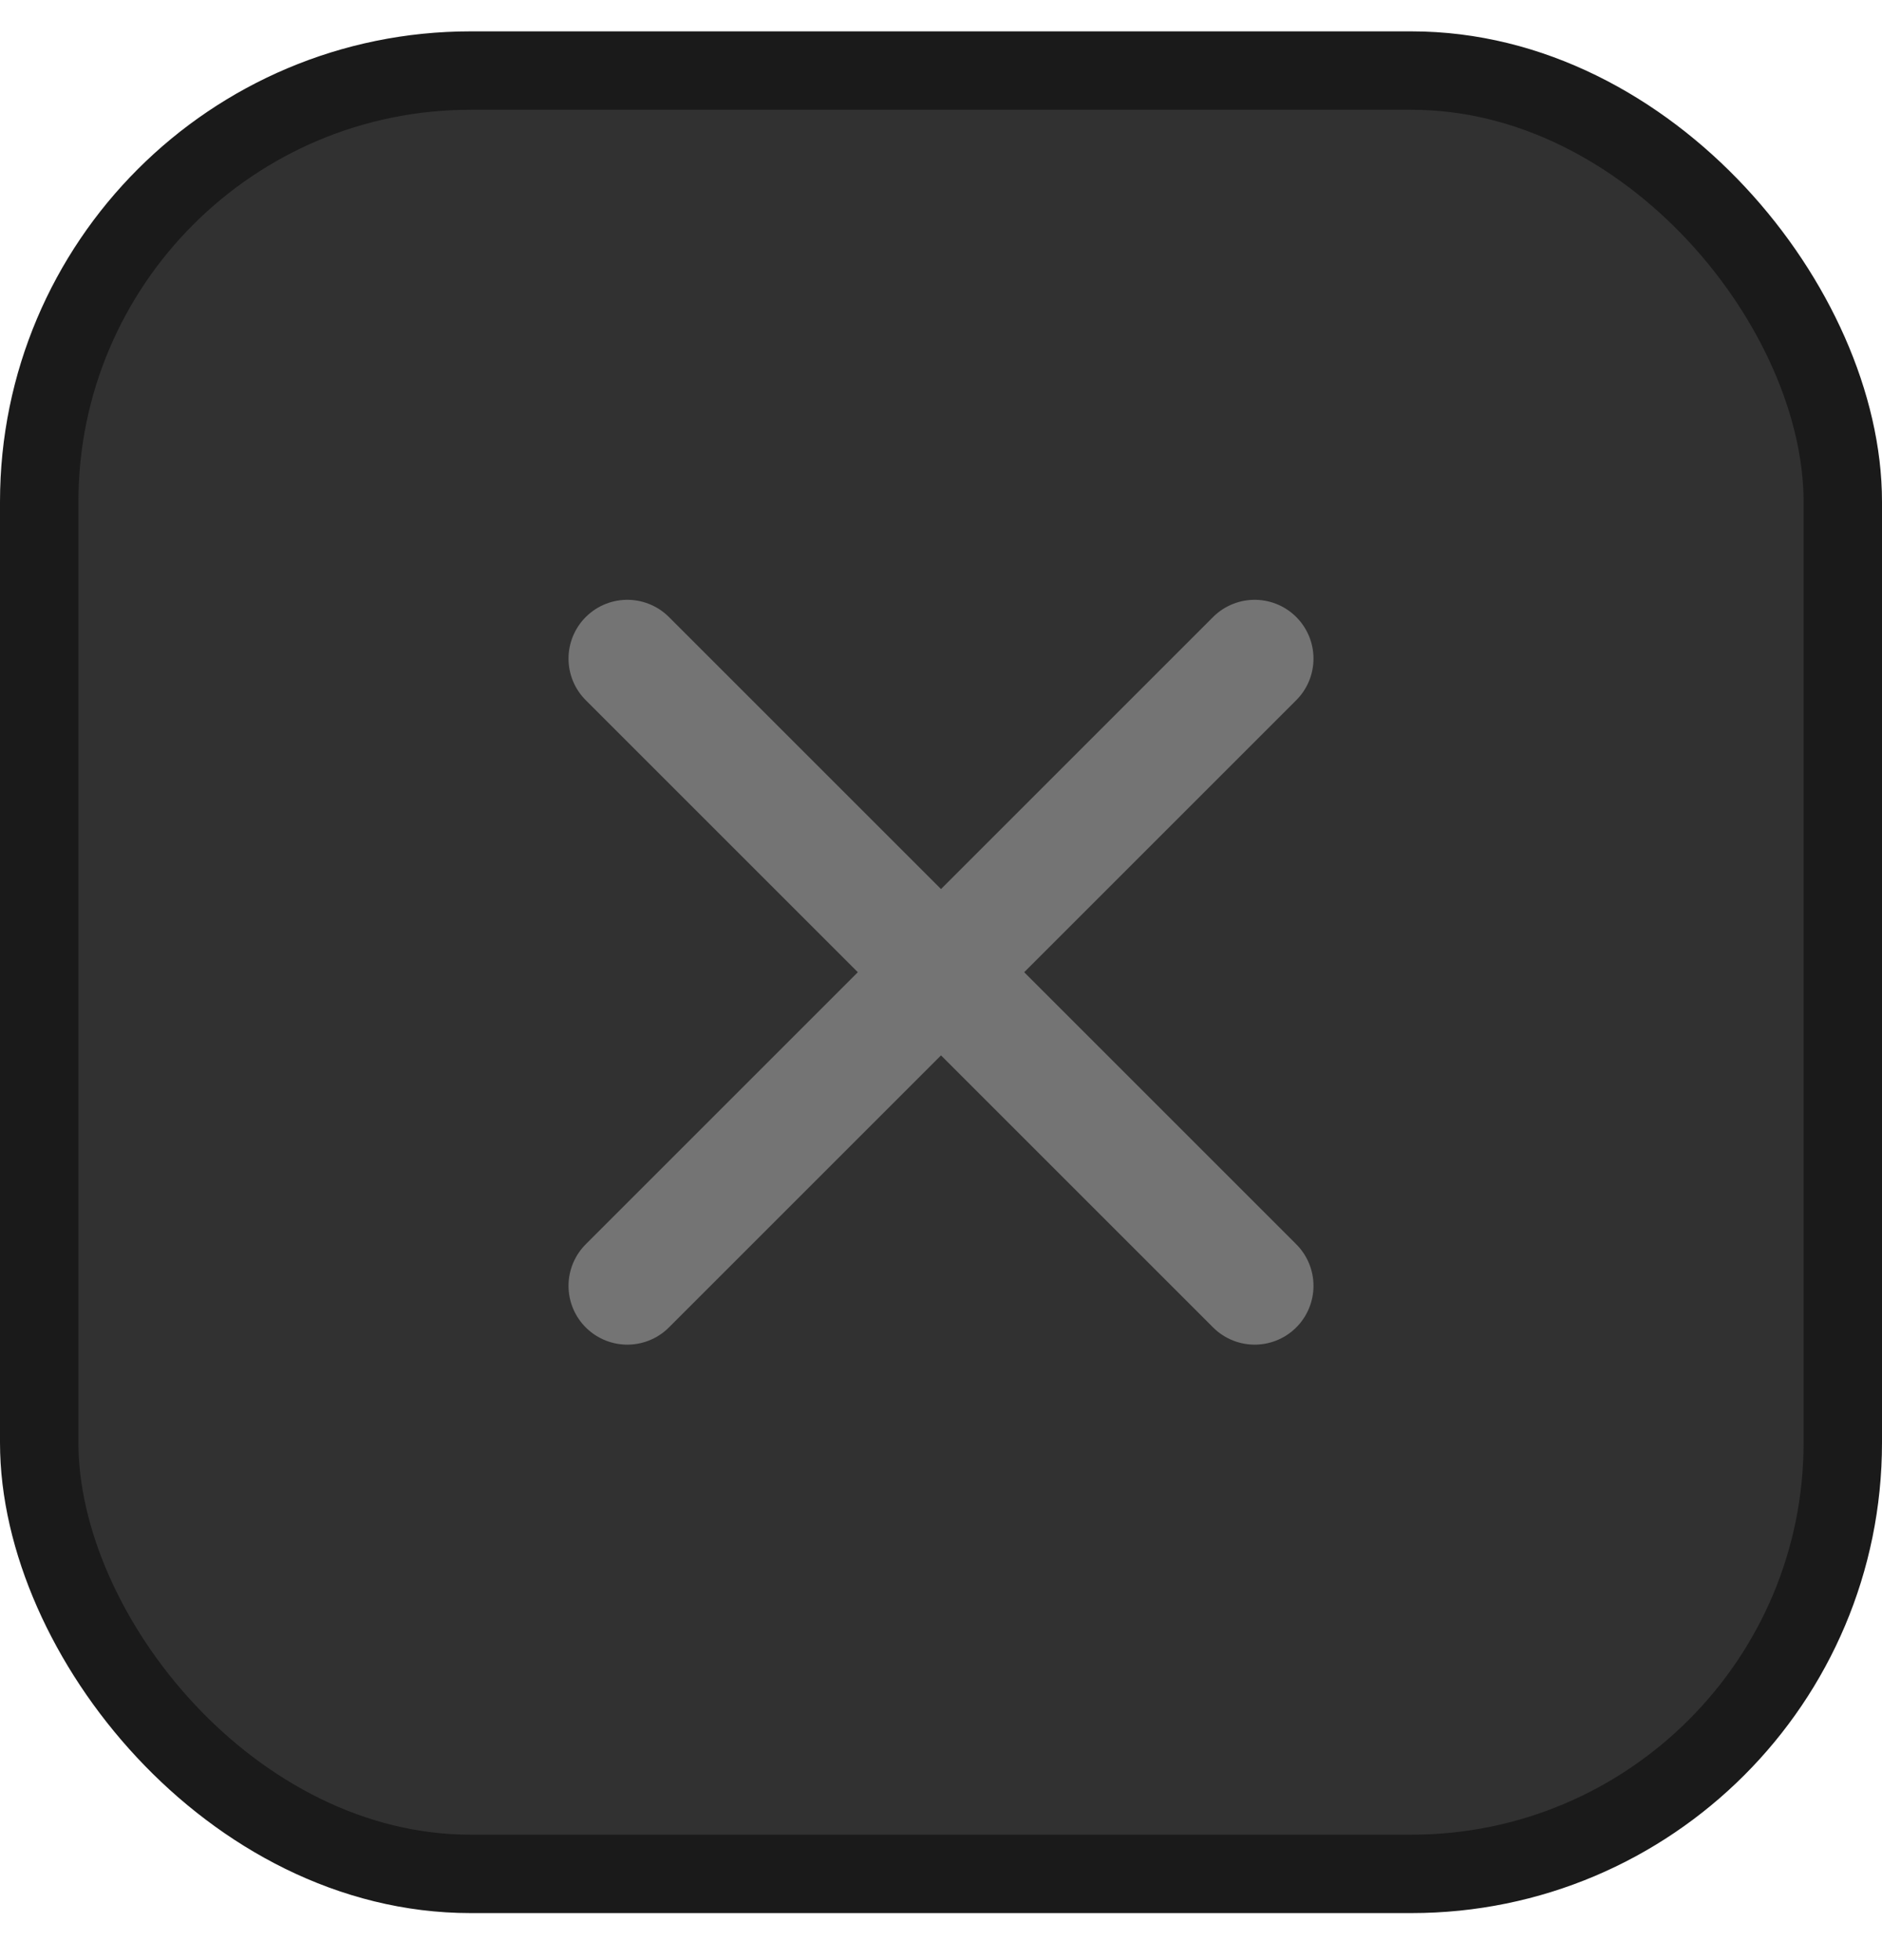 <svg width="24" height="25" viewBox="0 0 24 25" fill="none" xmlns="http://www.w3.org/2000/svg">
<rect x="0.5" y="0.9" width="23" height="23" rx="5.5" fill="#313131"/>
<rect x="0.5" y="0.9" width="23" height="23" rx="5.5" stroke="#1A1A1A"/>
<path d="M16 8.4L8 16.4" stroke="#747474" stroke-width="1.5" stroke-linecap="round" stroke-linejoin="round"/>
<path d="M8 8.4L16 16.4" stroke="#747474" stroke-width="1.5" stroke-linecap="round" stroke-linejoin="round"/>
</svg>
